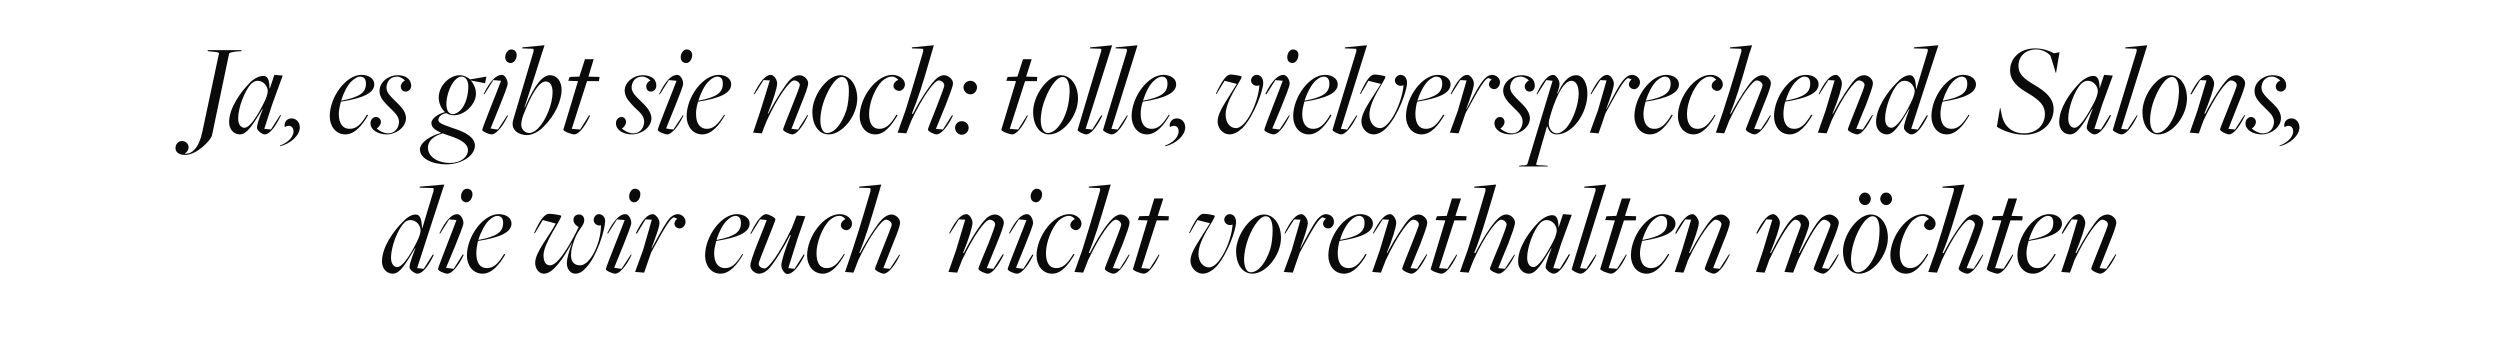 <?xml version="1.0" standalone="no"?><!DOCTYPE svg PUBLIC "-//W3C//DTD SVG 1.1//EN" "http://www.w3.org/Graphics/SVG/1.1/DTD/svg11.dtd"><svg xmlns="http://www.w3.org/2000/svg" version="1.1" width="718px" height="99.6px" viewBox="0 -13 718 99.6" style="top:-13px">  <desc>Ja, es gibt sie noch: tolle, vielversprechende Salons, die wir euch nicht vorenthalten m chten</desc>  <defs/>  <g id="Polygon171393">    <path d="M 117.6 63.7 C 117.6 63 118.1 61.4 119.3 58.3 C 119.3 58.3 119.2 58.3 119.2 58.3 C 116.4 63 114.8 65.6 112.8 65.6 C 111.1 65.6 109.7 64.2 109.7 62.1 C 109.7 57.9 113.1 53.3 115.6 50.8 C 116.8 49.5 118.1 48.6 119.4 48.6 C 120.7 48.6 121.1 50.1 121.2 52.5 C 121.18 52.5 121.3 52.5 121.3 52.5 C 121.3 52.5 124.49 41.86 124.5 41.9 C 124.6 41.4 124.6 41 124.3 41 C 124.3 40.99 120.5 40.9 120.5 40.9 L 120.6 40.6 L 127.6 40 L 123.1 53.8 L 119.8 64 L 121.7 64.2 L 124.3 60.1 C 124.3 60.1 124.57 60.18 124.6 60.2 C 122.7 64.1 121.1 65.6 119.9 65.6 C 119.1 65.6 117.6 64.5 117.6 63.7 Z M 119.6 56.7 C 120.3 55.4 120.8 53.9 120.8 53.2 C 120.8 51.8 119.6 50.2 117.9 50.2 C 117.1 50.2 116.5 50.5 116 51.1 C 114.2 52.9 112.3 57.9 112.3 61 C 112.3 62.9 113.2 63.7 114.1 63.7 C 115.5 63.7 117.6 60.7 119.6 56.7 Z M 132.4 43.4 C 132.4 42.2 133.2 41.2 134.1 41.2 C 135.1 41.2 135.7 41.9 135.7 42.8 C 135.7 44 134.8 45.1 134 45.1 C 133 45.1 132.4 44.4 132.4 43.4 Z M 125.8 64.3 C 125.8 63.7 130.6 51.7 131.1 50.2 C 131.14 50.22 129 50 129 50 L 126.4 54.1 C 126.4 54.1 126.16 54.02 126.2 54 C 128.1 50.1 129.8 48.5 131.3 48.5 C 132.2 48.5 133.1 49.8 133.1 51.1 C 133.1 52.2 128.7 62.5 128.1 63.9 C 128.14 63.94 130.3 64.2 130.3 64.2 L 132.9 60.1 C 132.9 60.1 133.15 60.18 133.2 60.2 C 131.3 64.1 129.5 65.6 128.5 65.6 C 127.7 65.6 125.8 64.8 125.8 64.3 Z M 134.1 60.4 C 134.1 54.8 138.8 48.5 143.2 48.5 C 145.4 48.5 146.9 49.6 146.9 51.2 C 146.9 53.7 143.7 55.2 137.3 56.2 C 137 57.4 136.8 58.6 136.8 59.7 C 136.8 62.4 137.8 64 139.8 64 C 141.7 64 143 62.9 144.8 59.9 C 144.8 59.9 145.1 60.1 145.1 60.1 C 143.5 62.9 141.3 65.6 138.6 65.6 C 135.8 65.6 134.1 63.2 134.1 60.4 Z M 144.5 51 C 144.5 49.8 144 49 142.8 49 C 142.1 49 141.3 49.5 140.4 50.3 C 139.3 51.4 138.1 53.6 137.4 55.8 C 137.4 55.8 137.5 55.9 137.5 55.9 C 142.8 54.9 144.5 53.6 144.5 51 Z M 153.7 62.5 C 153.7 59.4 157.7 54.9 159.6 51.2 C 159.6 51.17 155.9 50.2 155.9 50.2 L 153.6 54 C 153.6 54 153.37 53.87 153.4 53.9 C 155.2 49.9 156.5 48.4 157.7 48.4 C 158.7 48.4 161.2 48.8 161.2 49 C 161.2 50.1 156.1 56.8 156.1 60.3 C 156.1 62.3 156.8 63.2 158 63.2 C 160.4 63.2 164.1 56.6 166.2 52.2 C 166.2 52.2 164.7 51.5 164.7 50.2 C 164.7 49.2 165.3 48.6 166.4 48.6 C 167.2 48.6 167.8 49.3 167.8 50.2 C 167.8 51.9 166.1 52.7 165 55.8 C 164.3 57.7 164 58.9 164 60.3 C 164 62.3 165 63.2 166.6 63.2 C 169.5 63.2 172.6 56.9 172.6 51.7 C 171.3 52 170.5 51 170.5 50.2 C 170.5 49.3 171.2 48.5 172 48.5 C 173 48.5 173.8 49.4 173.8 50.4 C 173.8 53 171.4 60.7 168.3 63.9 C 167.3 65 166.4 65.6 165.2 65.6 C 163.8 65.6 162.8 64.2 162.8 62.7 C 162.8 60.9 163.6 58.7 164.4 56.5 C 161.7 61.3 158.9 65.6 156.2 65.6 C 154.8 65.6 153.7 64.2 153.7 62.5 Z M 180.7 43.4 C 180.7 42.2 181.5 41.2 182.3 41.2 C 183.3 41.2 184 41.9 183.9 42.8 C 183.9 44 183.1 45.1 182.2 45.1 C 181.2 45.1 180.7 44.4 180.7 43.4 Z M 174 64.3 C 174 63.7 178.9 51.7 179.4 50.2 C 179.4 50.22 177.2 50 177.2 50 L 174.6 54.1 C 174.6 54.1 174.42 54.02 174.4 54 C 176.3 50.1 178.1 48.5 179.6 48.5 C 180.5 48.5 181.3 49.8 181.3 51.1 C 181.3 52.2 176.9 62.5 176.4 63.9 C 176.4 63.94 178.5 64.2 178.5 64.2 L 181.2 60.1 C 181.2 60.1 181.41 60.18 181.4 60.2 C 179.5 64.1 177.7 65.6 176.7 65.6 C 176 65.6 174 64.8 174 64.3 Z M 182.4 65.1 L 184.7 58.8 L 187.2 50.1 L 185.4 50 L 182.9 54.1 C 182.9 54.1 182.63 54.02 182.6 54 C 184.5 50.1 186 48.5 187.5 48.5 C 188.2 48.5 189.4 49.8 189.4 51 C 189.4 52.1 188.5 54.6 187.1 58.3 C 187.1 58.3 187.2 58.3 187.2 58.3 C 189.9 53.3 191.4 50.6 192.5 49.5 C 193.2 48.9 193.8 48.5 194.7 48.5 C 196.1 48.6 196.9 49.7 196.9 50.8 C 196.8 51.9 195.9 52.7 195.1 52.6 C 193.8 52.5 193 51.1 194.5 49.8 C 194.5 49.8 193.5 49.4 193.5 49.4 C 192.6 49.9 191.8 50.6 187 59.5 C 187 59.49 185 65.3 185 65.3 L 182.4 65.1 Z M 202.5 60.4 C 202.5 54.8 207.2 48.5 211.6 48.5 C 213.7 48.5 215.3 49.6 215.3 51.2 C 215.3 53.7 212.1 55.2 205.7 56.2 C 205.4 57.4 205.1 58.6 205.1 59.7 C 205.1 62.4 206.2 64 208.2 64 C 210.1 64 211.4 62.9 213.2 59.9 C 213.2 59.9 213.4 60.1 213.4 60.1 C 211.8 62.9 209.6 65.6 206.9 65.6 C 204.2 65.6 202.5 63.2 202.5 60.4 Z M 212.8 51 C 212.8 49.8 212.3 49 211.2 49 C 210.5 49 209.6 49.5 208.8 50.3 C 207.6 51.4 206.5 53.6 205.8 55.8 C 205.8 55.8 205.9 55.9 205.9 55.9 C 211.1 54.9 212.8 53.6 212.8 51 Z M 224.4 63.2 C 224.4 62.1 225.5 58.4 227.1 54.6 C 227.1 54.6 226.9 54.5 226.9 54.5 C 224.8 58.7 222 63 220.7 64.3 C 219.8 65.2 218.8 65.6 218 65.6 C 216.8 65.6 215.5 64.5 215.5 63.3 C 215.5 62.3 216.4 59.9 217.4 57.3 C 218.35 55.05 220.2 50.2 220.2 50.2 L 218.3 50 L 215.7 54.2 C 215.7 54.2 215.46 54.06 215.5 54.1 C 217.4 50.1 219 48.5 220 48.5 C 220.8 48.5 222.7 49.5 222.7 50 C 222.7 50.4 221.1 54.2 219.9 57.3 C 219.1 59.4 217.9 62.2 217.9 62.8 C 217.9 63.5 218.7 64.1 219.6 64.1 C 220.7 64.1 224 59.7 227.4 52.5 C 227.43 52.54 228.8 48.9 228.8 48.9 L 231.3 49.1 L 229.1 55.4 L 226.4 64 L 228.2 64.2 L 230.8 60.1 C 230.8 60.1 231.08 60.18 231.1 60.2 C 229.2 64.1 227.5 65.7 226.1 65.7 C 225.4 65.7 224.4 64.4 224.4 63.2 Z M 231.8 60.4 C 231.8 54.9 236.6 48.5 241.2 48.5 C 243 48.5 244.7 49.7 244.7 51.2 C 244.7 52.3 243.9 53.1 243.1 53.1 C 242.3 53.1 241.5 52.5 241.5 51.7 C 241.5 50.9 242.1 50.3 242.8 49.9 C 242.4 49.5 242 49 241 49 C 239.9 49 239 49.6 238.1 50.4 C 236.2 52.4 234.5 56.5 234.5 59.7 C 234.5 62.4 235.4 64 237.4 64 C 239.3 64 240.5 62.9 242.4 59.9 C 242.4 59.9 242.6 60.1 242.6 60.1 C 241 62.9 238.9 65.6 236.3 65.6 C 233.5 65.6 231.8 63.2 231.8 60.4 Z M 251.3 64.2 C 251.3 63.8 252.9 60.1 254.1 56.9 C 254.9 54.8 256.1 52 256.1 51.5 C 256.1 50.8 255.3 50.1 254.4 50.1 C 253.3 50.1 249.9 54.5 246.5 61.7 C 246.54 61.7 245.1 65.3 245.1 65.3 L 242.7 65.1 C 242.7 65.1 244.83 58.89 244.8 58.9 C 247 52.3 250 41.9 250 41.9 C 250.1 41.4 250 41 249.8 41 C 249.77 40.99 246.7 40.9 246.7 40.9 L 246.8 40.6 L 253.1 40 C 253.1 40 252.36 42.43 252.4 42.4 C 249.8 51.2 248.4 55.8 246.8 59.6 C 246.8 59.6 247 59.7 247 59.7 C 249.2 55.5 252 51.3 253.3 50 C 254.2 49.1 255.2 48.6 256 48.6 C 257.2 48.6 258.5 49.7 258.5 50.9 C 258.5 51.9 257.6 54.2 256.5 56.9 C 255.62 59.15 253.7 64 253.7 64 L 255.6 64.2 L 258.3 60.1 C 258.3 60.1 258.51 60.18 258.5 60.2 C 256.6 64.1 254.8 65.6 253.8 65.6 C 253.1 65.6 251.3 64.7 251.3 64.2 Z M 281 64.2 C 281 63.8 282.6 60 283.9 56.9 C 284.7 54.8 285.8 52 285.8 51.4 C 285.8 50.7 285 50.1 284.2 50.1 C 283 50.1 279.7 54.5 276.3 61.7 C 276.29 61.7 274.9 65.3 274.9 65.3 L 272.4 65.1 L 274.6 58.8 L 277.2 50.1 L 275.4 50 L 272.8 54.1 C 272.8 54.1 272.61 54.02 272.6 54 C 274.5 50.1 276.1 48.5 277.6 48.5 C 278.3 48.5 279.3 49.8 279.3 51 C 279.3 52.1 278.2 55.8 276.6 59.6 C 276.6 59.6 276.8 59.7 276.8 59.7 C 278.9 55.5 281.7 51.2 283.1 49.9 C 283.9 49 284.9 48.6 285.8 48.6 C 286.9 48.6 288.3 49.7 288.3 50.9 C 288.3 51.9 287.4 54.2 286.3 56.9 C 285.38 59.11 283.4 64 283.4 64 L 285.3 64.2 L 288 60 C 288 60 288.26 60.14 288.3 60.1 C 286.3 64.1 284.7 65.6 283.7 65.6 C 282.9 65.6 281 64.7 281 64.2 Z M 296 43.4 C 296 42.2 296.9 41.2 297.7 41.2 C 298.7 41.2 299.3 41.9 299.3 42.8 C 299.3 44 298.4 45.1 297.6 45.1 C 296.6 45.1 296 44.4 296 43.4 Z M 289.4 64.3 C 289.4 63.7 294.3 51.7 294.8 50.2 C 294.76 50.22 292.6 50 292.6 50 L 290 54.1 C 290 54.1 289.78 54.02 289.8 54 C 291.7 50.1 293.4 48.5 295 48.5 C 295.9 48.5 296.7 49.8 296.7 51.1 C 296.7 52.2 292.3 62.5 291.8 63.9 C 291.76 63.94 293.9 64.2 293.9 64.2 L 296.5 60.1 C 296.5 60.1 296.78 60.18 296.8 60.2 C 294.9 64.1 293.1 65.6 292.1 65.6 C 291.3 65.6 289.4 64.8 289.4 64.3 Z M 297.7 60.4 C 297.7 54.9 302.5 48.5 307.1 48.5 C 308.9 48.5 310.6 49.7 310.6 51.2 C 310.6 52.3 309.8 53.1 309 53.1 C 308.3 53.1 307.4 52.5 307.4 51.7 C 307.4 50.9 308 50.3 308.7 49.9 C 308.3 49.5 307.9 49 307 49 C 305.9 49 304.9 49.6 304 50.4 C 302.1 52.4 300.4 56.5 300.4 59.7 C 300.4 62.4 301.4 64 303.3 64 C 305.2 64 306.5 62.9 308.3 59.9 C 308.3 59.9 308.6 60.1 308.6 60.1 C 306.9 62.9 304.9 65.6 302.2 65.6 C 299.4 65.6 297.7 63.2 297.7 60.4 Z M 317.3 64.2 C 317.3 63.8 318.9 60.1 320.1 56.9 C 320.9 54.8 322 52 322 51.5 C 322 50.8 321.2 50.1 320.4 50.1 C 319.2 50.1 315.9 54.5 312.5 61.7 C 312.47 61.7 311.1 65.3 311.1 65.3 L 308.6 65.1 C 308.6 65.1 310.76 58.89 310.8 58.9 C 312.9 52.3 315.9 41.9 315.9 41.9 C 316 41.4 316 41 315.7 41 C 315.7 40.99 312.7 40.9 312.7 40.9 L 312.7 40.6 L 319 40 C 319 40 318.28 42.43 318.3 42.4 C 315.7 51.2 314.3 55.8 312.7 59.6 C 312.7 59.6 313 59.7 313 59.7 C 315.1 55.5 317.9 51.3 319.3 50 C 320.1 49.1 321.1 48.6 321.9 48.6 C 323.1 48.6 324.4 49.7 324.4 50.9 C 324.4 51.9 323.5 54.2 322.5 56.9 C 321.55 59.15 319.6 64 319.6 64 L 321.6 64.2 L 324.2 60.1 C 324.2 60.1 324.44 60.18 324.4 60.2 C 322.5 64.1 320.8 65.6 319.8 65.6 C 319 65.6 317.3 64.7 317.3 64.2 Z M 325.4 64.2 C 325.39 64.24 329.6 50.3 329.6 50.3 L 326.8 50.2 L 327.2 49.1 L 330 49 L 331.5 44 L 334.1 44 L 332.5 49 L 335.7 49.1 L 335.6 50.3 L 332.2 50.3 L 327.8 64 L 330.2 64.2 L 332.8 60.1 C 332.8 60.1 333.03 60.18 333 60.2 C 331.2 64.1 329.5 65.6 328.5 65.6 C 327.7 65.6 325.2 64.7 325.4 64.2 Z M 341.9 61.9 C 341.9 59.2 344.5 56.1 347.5 51.1 C 347.5 51.1 343.9 50.2 343.9 50.2 L 341.7 54 C 341.7 54 341.5 53.87 341.5 53.9 C 343.4 49.9 344.5 48.4 345.7 48.4 C 346.6 48.4 348.9 48.8 348.9 49 C 348.9 50.1 344.2 55.7 344.2 59.9 C 344.2 62.3 345.6 63.8 347.3 63.8 C 350.1 63.8 353.7 56.5 354 51.5 C 352.7 52 351.6 51.1 351.6 50.1 C 351.6 49.3 352.3 48.5 353.2 48.5 C 354.3 48.5 355 49.5 355 50.8 C 355 53 352.5 60.1 349.3 63.6 C 348.1 64.8 346.7 65.6 345.4 65.6 C 343.6 65.6 341.9 63.9 341.9 61.9 Z M 355 59.2 C 355 54.4 359.3 48.6 363 48.6 C 365.8 48.6 367.9 51.4 367.9 55.3 C 367.9 60.3 363.6 65.6 359.7 65.6 C 356.6 65.6 355 62.5 355 59.2 Z M 364.8 58.6 C 365.3 57 365.5 54.6 365.5 53.2 C 365.5 50.5 364.8 49.1 363.5 49.1 C 361.6 49.1 359.2 53 358.1 56.7 C 357.6 58.2 357.3 60.3 357.3 61.4 C 357.3 63.7 358 65.2 359.2 65.2 C 361.5 65.2 363.6 62.3 364.8 58.6 Z M 368.7 65.1 L 371 58.8 L 373.5 50.1 L 371.7 50 L 369.1 54.1 C 369.1 54.1 368.9 54.02 368.9 54 C 370.8 50.1 372.3 48.5 373.8 48.5 C 374.5 48.5 375.6 49.8 375.6 51 C 375.6 52.1 374.8 54.6 373.4 58.3 C 373.4 58.3 373.5 58.3 373.5 58.3 C 376.2 53.3 377.6 50.6 378.8 49.5 C 379.5 48.9 380 48.5 380.9 48.5 C 382.4 48.6 383.2 49.7 383.1 50.8 C 383.1 51.9 382.2 52.7 381.3 52.6 C 380.1 52.5 379.3 51.1 380.8 49.8 C 380.8 49.8 379.8 49.4 379.8 49.4 C 378.9 49.9 378.1 50.6 373.3 59.5 C 373.27 59.49 371.3 65.3 371.3 65.3 L 368.7 65.1 Z M 381.5 60.4 C 381.5 54.8 386.2 48.5 390.6 48.5 C 392.8 48.5 394.3 49.6 394.3 51.2 C 394.3 53.7 391.1 55.2 384.7 56.2 C 384.4 57.4 384.2 58.6 384.2 59.7 C 384.2 62.4 385.2 64 387.3 64 C 389.1 64 390.4 62.9 392.2 59.9 C 392.2 59.9 392.5 60.1 392.5 60.1 C 390.9 62.9 388.7 65.6 386 65.6 C 383.2 65.6 381.5 63.2 381.5 60.4 Z M 391.9 51 C 391.9 49.8 391.4 49 390.3 49 C 389.5 49 388.7 49.5 387.9 50.3 C 386.7 51.4 385.5 53.6 384.9 55.8 C 384.9 55.8 384.9 55.9 384.9 55.9 C 390.2 54.9 391.9 53.6 391.9 51 Z M 402.7 64.2 C 402.7 63.8 404.3 60 405.5 56.9 C 406.3 54.8 407.5 52 407.5 51.4 C 407.5 50.7 406.7 50.1 405.8 50.1 C 404.7 50.1 401.4 54.5 398 61.7 C 397.97 61.7 396.6 65.3 396.6 65.3 L 394.1 65.1 L 396.3 58.8 L 398.9 50.1 L 397.1 50 L 394.5 54.1 C 394.5 54.1 394.28 54.02 394.3 54 C 396.2 50.1 397.8 48.5 399.3 48.5 C 400 48.5 401 49.8 401 51 C 401 52.1 399.9 55.8 398.3 59.6 C 398.3 59.6 398.4 59.7 398.4 59.7 C 400.6 55.5 403.4 51.2 404.7 49.9 C 405.6 49 406.6 48.6 407.4 48.6 C 408.6 48.6 409.9 49.7 409.9 50.9 C 409.9 51.9 409 54.2 408 56.9 C 407.05 59.11 405.1 64 405.1 64 L 407 64.2 L 409.7 60 C 409.7 60 409.94 60.14 409.9 60.1 C 408 64.1 406.4 65.6 405.4 65.6 C 404.6 65.6 402.7 64.7 402.7 64.2 Z M 410.9 64.2 C 410.89 64.24 415.1 50.3 415.1 50.3 L 412.3 50.2 L 412.7 49.1 L 415.5 49 L 417 44 L 419.6 44 L 418 49 L 421.2 49.1 L 421.1 50.3 L 417.7 50.3 L 413.3 64 L 415.7 64.2 L 418.3 60.1 C 418.3 60.1 418.53 60.18 418.5 60.2 C 416.7 64.1 415 65.6 414 65.6 C 413.2 65.6 410.7 64.7 410.9 64.2 Z M 427.9 64.2 C 427.9 63.8 429.5 60.1 430.8 56.9 C 431.6 54.8 432.7 52 432.7 51.5 C 432.7 50.8 431.9 50.1 431.1 50.1 C 429.9 50.1 426.5 54.5 423.2 61.7 C 423.16 61.7 421.8 65.3 421.8 65.3 L 419.3 65.1 C 419.3 65.1 421.45 58.89 421.5 58.9 C 423.6 52.3 426.6 41.9 426.6 41.9 C 426.7 41.4 426.7 41 426.4 41 C 426.39 40.99 423.4 40.9 423.4 40.9 L 423.4 40.6 L 429.7 40 C 429.7 40 428.98 42.43 429 42.4 C 426.4 51.2 425 55.8 423.4 59.6 C 423.4 59.6 423.7 59.7 423.7 59.7 C 425.8 55.5 428.6 51.3 430 50 C 430.8 49.1 431.8 48.6 432.6 48.6 C 433.8 48.6 435.1 49.7 435.1 50.9 C 435.1 51.9 434.2 54.2 433.2 56.9 C 432.24 59.15 430.3 64 430.3 64 L 432.2 64.2 L 434.9 60.1 C 434.9 60.1 435.13 60.18 435.1 60.2 C 433.2 64.1 431.4 65.6 430.5 65.6 C 429.7 65.6 427.9 64.7 427.9 64.2 Z M 443.9 63.7 C 443.9 63 444.4 61.4 445.6 58.3 C 445.6 58.3 445.5 58.3 445.5 58.3 C 442.7 63 441.1 65.6 439.1 65.6 C 437.4 65.6 436 64.2 436 62.1 C 436 57.9 439.3 53.4 441.9 50.8 C 443.1 49.6 444.6 48.8 445.8 48.8 C 446.9 48.8 447.6 49.6 447.6 52.4 C 447.56 52.39 447.6 52.4 447.6 52.4 L 448.9 48.5 L 451.4 48.7 L 448.4 56.9 L 446.1 64 L 448 64.2 L 450.6 60 C 450.6 60 450.86 60.14 450.9 60.1 C 449 64.1 447.4 65.6 446.2 65.6 C 445.4 65.6 443.9 64.5 443.9 63.7 Z M 446.1 56.3 C 446.6 55.4 447.1 53.9 447.1 53.2 C 447.1 51.8 445.9 50.2 444.2 50.2 C 443.4 50.2 442.8 50.6 442.3 51.1 C 440.5 53 438.6 57.9 438.6 61 C 438.6 62.9 439.5 63.7 440.4 63.7 C 441.8 63.7 443.9 60.6 446.1 56.3 Z M 451.4 64.3 C 451.4 64.1 458.2 41.9 458.2 41.9 C 458.3 41.4 458.3 41 458 41 C 458.01 40.99 455 40.9 455 40.9 L 455 40.6 L 461.3 40 L 453.8 64 L 455.6 64.2 L 458.3 60.1 C 458.3 60.1 458.5 60.18 458.5 60.2 C 456.6 64.1 455 65.6 453.9 65.6 C 453.2 65.6 451.4 64.7 451.4 64.3 Z M 459.6 64.2 C 459.6 64.24 463.8 50.3 463.8 50.3 L 461 50.2 L 461.4 49.1 L 464.2 49 L 465.8 44 L 468.3 44 L 466.7 49 L 469.9 49.1 L 469.8 50.3 L 466.4 50.3 L 462 64 L 464.4 64.2 L 467 60.1 C 467 60.1 467.24 60.18 467.2 60.2 C 465.4 64.1 463.7 65.6 462.7 65.6 C 462 65.6 459.5 64.7 459.6 64.2 Z M 468.4 60.4 C 468.4 54.8 473.1 48.5 477.5 48.5 C 479.6 48.5 481.2 49.6 481.2 51.2 C 481.2 53.7 478 55.2 471.6 56.2 C 471.3 57.4 471 58.6 471 59.7 C 471 62.4 472.1 64 474.1 64 C 476 64 477.3 62.9 479.1 59.9 C 479.1 59.9 479.4 60.1 479.4 60.1 C 477.8 62.9 475.6 65.6 472.9 65.6 C 470.1 65.6 468.4 63.2 468.4 60.4 Z M 478.8 51 C 478.8 49.8 478.3 49 477.1 49 C 476.4 49 475.6 49.5 474.7 50.3 C 473.5 51.4 472.4 53.6 471.7 55.8 C 471.7 55.8 471.8 55.9 471.8 55.9 C 477 54.9 478.8 53.6 478.8 51 Z M 489.6 64.2 C 489.6 63.8 491.2 60 492.4 56.9 C 493.2 54.8 494.4 52 494.4 51.4 C 494.4 50.7 493.5 50.1 492.7 50.1 C 491.6 50.1 488.2 54.5 484.8 61.7 C 484.83 61.7 483.5 65.3 483.5 65.3 L 481 65.1 L 483.1 58.8 L 485.7 50.1 L 484 50 L 481.4 54.1 C 481.4 54.1 481.15 54.02 481.1 54 C 483 50.1 484.7 48.5 486.1 48.5 C 486.8 48.5 487.9 49.8 487.9 51 C 487.9 52.1 486.7 55.8 485.1 59.6 C 485.1 59.6 485.3 59.7 485.3 59.7 C 487.5 55.5 490.3 51.2 491.6 49.9 C 492.4 49 493.5 48.6 494.3 48.6 C 495.4 48.6 496.8 49.7 496.8 50.9 C 496.8 51.9 495.9 54.2 494.8 56.9 C 493.92 59.11 492 64 492 64 L 493.9 64.2 L 496.6 60 C 496.6 60 496.8 60.14 496.8 60.1 C 494.9 64.1 493.2 65.6 492.2 65.6 C 491.5 65.6 489.6 64.7 489.6 64.2 Z M 520.9 64.2 C 520.9 63.8 522.5 60 523.7 56.9 C 524.5 54.8 525.7 52.1 525.7 51.5 C 525.7 50.8 524.6 50.1 523.8 50.1 C 522.6 50.1 519.8 54.5 516.4 61.7 C 516.37 61.7 515 65.3 515 65.3 L 512.5 65.1 C 512.5 65.1 514.28 59.91 514.3 59.9 C 515.4 56.5 517.2 52.2 517.2 51.6 C 517.2 50.8 516.4 50.1 515.6 50.1 C 514.5 50.1 511.5 54.5 508.1 61.7 C 508.13 61.7 506.8 65.3 506.8 65.3 L 504.3 65.1 L 506.4 58.8 L 509 50.1 L 507.3 50 L 504.7 54.1 C 504.7 54.1 504.44 54.02 504.4 54 C 506.3 50.1 507.9 48.5 509.3 48.5 C 510 48.5 511.2 49.8 511.2 51 C 511.2 52.1 510 55.8 508.4 59.6 C 508.4 59.6 508.6 59.7 508.6 59.7 C 510.7 55.5 513.1 51.3 514.5 50 C 515.3 49.1 516.4 48.6 517.2 48.6 C 518.3 48.6 519.6 49.9 519.6 51.2 C 519.6 52.4 518.2 55.8 516.6 59.6 C 516.6 59.6 516.8 59.7 516.8 59.7 C 519 55.5 521.4 51.3 522.7 50 C 523.5 49.1 524.7 48.6 525.4 48.6 C 526.6 48.6 528.1 49.8 528.1 50.9 C 528.1 51.9 527.2 54.2 526.1 56.9 C 525.23 59.11 523.3 64 523.3 64 L 525.2 64.2 L 527.9 60 C 527.9 60 528.12 60.14 528.1 60.1 C 526.2 64.1 524.5 65.6 523.6 65.6 C 522.8 65.6 520.9 64.7 520.9 64.2 Z M 529.3 59.2 C 529.3 54.4 533.6 48.6 537.3 48.6 C 540.1 48.6 542.2 51.4 542.2 55.3 C 542.2 60.3 537.9 65.6 534 65.6 C 530.9 65.6 529.3 62.5 529.3 59.2 Z M 539.1 58.6 C 539.6 57 539.8 54.6 539.8 53.2 C 539.8 50.5 539.1 49.1 537.8 49.1 C 535.9 49.1 533.5 53 532.4 56.7 C 531.9 58.2 531.6 60.3 531.6 61.4 C 531.6 63.7 532.3 65.2 533.5 65.2 C 535.8 65.2 537.9 62.3 539.1 58.6 Z M 540 44.1 C 540 43.5 540.5 42.3 541.7 42.3 C 542.9 42.3 543.4 43.5 543.4 44.1 C 543.4 44.8 542.9 45.9 541.7 45.9 C 540.6 45.9 540 44.8 540 44.1 Z M 533.9 44.1 C 533.9 43.5 534.5 42.3 535.6 42.3 C 536.8 42.3 537.3 43.5 537.3 44.1 C 537.3 44.8 536.8 45.9 535.6 45.9 C 534.5 45.9 533.9 44.8 533.9 44.1 Z M 542.9 60.4 C 542.9 54.9 547.7 48.5 552.3 48.5 C 554.1 48.5 555.9 49.7 555.9 51.2 C 555.9 52.3 555.1 53.1 554.2 53.1 C 553.5 53.1 552.6 52.5 552.6 51.7 C 552.6 50.9 553.2 50.3 554 49.9 C 553.5 49.5 553.1 49 552.2 49 C 551.1 49 550.1 49.6 549.2 50.4 C 547.3 52.4 545.6 56.5 545.6 59.7 C 545.6 62.4 546.6 64 548.5 64 C 550.4 64 551.7 62.9 553.5 59.9 C 553.5 59.9 553.8 60.1 553.8 60.1 C 552.1 62.9 550.1 65.6 547.4 65.6 C 544.6 65.6 542.9 63.2 542.9 60.4 Z M 562.5 64.2 C 562.5 63.8 564.1 60.1 565.3 56.9 C 566.1 54.8 567.2 52 567.2 51.5 C 567.2 50.8 566.4 50.1 565.6 50.1 C 564.4 50.1 561.1 54.5 557.7 61.7 C 557.68 61.7 556.3 65.3 556.3 65.3 L 553.8 65.1 C 553.8 65.1 555.97 58.89 556 58.9 C 558.1 52.3 561.1 41.9 561.1 41.9 C 561.2 41.4 561.2 41 560.9 41 C 560.91 40.99 557.9 40.9 557.9 40.9 L 557.9 40.6 L 564.2 40 C 564.2 40 563.49 42.43 563.5 42.4 C 560.9 51.2 559.5 55.8 557.9 59.6 C 557.9 59.6 558.2 59.7 558.2 59.7 C 560.3 55.5 563.2 51.3 564.5 50 C 565.3 49.1 566.3 48.6 567.1 48.6 C 568.3 48.6 569.6 49.7 569.6 50.9 C 569.6 51.9 568.7 54.2 567.7 56.9 C 566.76 59.15 564.8 64 564.8 64 L 566.8 64.2 L 569.4 60.1 C 569.4 60.1 569.65 60.18 569.6 60.2 C 567.7 64.1 566 65.6 565 65.6 C 564.2 65.6 562.5 64.7 562.5 64.2 Z M 570.6 64.2 C 570.6 64.24 574.8 50.3 574.8 50.3 L 572 50.2 L 572.4 49.1 L 575.2 49 L 576.8 44 L 579.3 44 L 577.7 49 L 580.9 49.1 L 580.8 50.3 L 577.4 50.3 L 573 64 L 575.4 64.2 L 578 60.1 C 578 60.1 578.24 60.18 578.2 60.2 C 576.4 64.1 574.7 65.6 573.7 65.6 C 573 65.6 570.4 64.7 570.6 64.2 Z M 579.4 60.4 C 579.4 54.8 584.1 48.5 588.5 48.5 C 590.6 48.5 592.2 49.6 592.2 51.2 C 592.2 53.7 589 55.2 582.6 56.2 C 582.3 57.4 582 58.6 582 59.7 C 582 62.4 583.1 64 585.1 64 C 587 64 588.3 62.9 590.1 59.9 C 590.1 59.9 590.4 60.1 590.4 60.1 C 588.8 62.9 586.6 65.6 583.9 65.6 C 581.1 65.6 579.4 63.2 579.4 60.4 Z M 589.7 51 C 589.7 49.8 589.3 49 588.1 49 C 587.4 49 586.6 49.5 585.7 50.3 C 584.5 51.4 583.4 53.6 582.7 55.8 C 582.7 55.8 582.8 55.9 582.8 55.9 C 588 54.9 589.7 53.6 589.7 51 Z M 600.6 64.2 C 600.6 63.8 602.2 60 603.4 56.9 C 604.2 54.8 605.4 52 605.4 51.4 C 605.4 50.7 604.5 50.1 603.7 50.1 C 602.6 50.1 599.2 54.5 595.8 61.7 C 595.83 61.7 594.5 65.3 594.5 65.3 L 592 65.1 L 594.1 58.8 L 596.7 50.1 L 595 50 L 592.4 54.1 C 592.4 54.1 592.14 54.02 592.1 54 C 594 50.1 595.7 48.5 597.1 48.5 C 597.8 48.5 598.9 49.8 598.9 51 C 598.9 52.1 597.7 55.8 596.1 59.6 C 596.1 59.6 596.3 59.7 596.3 59.7 C 598.5 55.5 601.3 51.2 602.6 49.9 C 603.4 49 604.5 48.6 605.3 48.6 C 606.4 48.6 607.8 49.7 607.8 50.9 C 607.8 51.9 606.9 54.2 605.8 56.9 C 604.91 59.11 603 64 603 64 L 604.9 64.2 L 607.6 60 C 607.6 60 607.8 60.14 607.8 60.1 C 605.9 64.1 604.2 65.6 603.2 65.6 C 602.5 65.6 600.6 64.7 600.6 64.2 Z " stroke="none" fill="#0a0a0a"/>  </g>  <g id="Polygon171392">    <path d="M 50.4 29.5 C 50.4 28.4 51.2 27.5 52.3 27.5 C 54.2 27.5 55 30 53 31.1 C 55 31.5 57.2 29.4 58.1 24.9 C 58.1 24.9 62.9 2.3 62.9 2.3 C 62.9 2.1 62.7 2 60.7 1.8 C 60.75 1.79 59.7 1.7 59.7 1.7 L 59.6 1.4 L 69.4 1.4 L 69.3 1.7 C 69.3 1.7 67.78 1.82 67.8 1.8 C 66.4 2 65.8 2.2 65.8 2.4 C 65.8 2.4 60.9 25.8 60.9 25.8 C 60.6 27.3 56.5 31.5 53.2 31.5 C 51.4 31.5 50.4 30.7 50.4 29.5 Z M 73.8 23.7 C 73.8 23 74.2 21.4 75.5 18.3 C 75.5 18.3 75.4 18.3 75.4 18.3 C 72.5 23 70.9 25.6 68.9 25.6 C 67.2 25.6 65.8 24.2 65.8 22.1 C 65.8 17.9 69.2 13.4 71.7 10.8 C 72.9 9.6 74.4 8.8 75.6 8.8 C 76.7 8.8 77.4 9.6 77.4 12.4 C 77.39 12.39 77.5 12.4 77.5 12.4 L 78.8 8.5 L 81.2 8.7 L 78.2 16.9 L 75.9 24 L 77.8 24.2 L 80.5 20 C 80.5 20 80.7 20.14 80.7 20.1 C 78.8 24.1 77.2 25.6 76 25.6 C 75.3 25.6 73.8 24.5 73.8 23.7 Z M 75.9 16.3 C 76.4 15.4 76.9 13.9 76.9 13.2 C 76.9 11.8 75.7 10.2 74 10.2 C 73.2 10.2 72.7 10.6 72.1 11.1 C 70.3 13 68.4 17.9 68.4 21 C 68.4 22.9 69.3 23.7 70.2 23.7 C 71.7 23.7 73.8 20.6 75.9 16.3 Z M 80.4 28.8 C 82.1 28.2 84.3 26.7 84.3 24.7 C 84.3 23.3 83.1 22.7 81.8 23.5 C 81.5 22.4 82.2 21 83.7 21 C 85.1 21 86.1 22.1 86.1 23.6 C 86.1 25.9 83.4 28.3 80.4 29 C 80.4 29 80.4 28.8 80.4 28.8 Z M 94.7 20.4 C 94.7 14.8 99.4 8.5 103.8 8.5 C 105.9 8.5 107.5 9.6 107.5 11.2 C 107.5 13.7 104.3 15.2 97.9 16.2 C 97.6 17.4 97.3 18.6 97.3 19.7 C 97.3 22.4 98.4 24 100.4 24 C 102.3 24 103.6 22.9 105.4 19.9 C 105.4 19.9 105.7 20.1 105.7 20.1 C 104.1 22.9 101.9 25.6 99.2 25.6 C 96.4 25.6 94.7 23.2 94.7 20.4 Z M 105.1 11 C 105.1 9.8 104.6 9 103.4 9 C 102.7 9 101.9 9.5 101 10.3 C 99.8 11.4 98.7 13.6 98 15.8 C 98 15.8 98.1 15.9 98.1 15.9 C 103.3 14.9 105.1 13.6 105.1 11 Z M 106.4 22.4 C 106.4 21.4 107.1 20.6 108 20.6 C 108.8 20.6 109.4 21.3 109.4 22 C 109.4 22.8 108.7 23.6 108.2 23.9 C 108.8 24.5 110.2 25.3 111.4 25.3 C 113.8 25.3 114.6 23.3 114.6 21.9 C 114.5 20.2 113.1 19.1 111.9 17.9 C 110.2 16.2 109 15 109 13.1 C 109 10.5 111.7 8.6 114.1 8.6 C 116.3 8.6 118 9.5 118.1 11.6 C 118.1 12.7 117.3 13.3 116.5 13.3 C 115.7 13.3 115.1 12.7 115.1 11.8 C 115.1 11.1 115.7 10.4 116.3 10.1 C 115.8 9.6 114.9 9 114 9 C 111.9 9 111 10.7 111 12.2 C 111 13.6 112.2 14.7 113.4 15.9 C 114.7 17.2 116.6 18.8 116.6 20.9 C 116.6 23.6 113.7 25.6 111.1 25.6 C 108.7 25.6 106.4 24.4 106.4 22.4 Z M 120.6 29.9 C 120.6 28 123.5 26 126.6 25.2 C 126.6 25.2 126.6 25.1 126.6 25.1 C 124.9 24.3 123.9 23.6 123.9 22.3 C 123.9 21 126 19.6 127.8 19.2 C 127.8 19.2 127.8 19.2 127.8 19.2 C 126.8 18.2 126 16.8 126 15 C 126 11.7 129 8.6 132.1 8.6 C 133.1 8.6 134.2 9.1 135 9.8 C 134.96 9.84 139.7 9 139.7 9 L 139.3 10.9 L 135.2 10.1 C 135.2 10.1 135.22 10.15 135.2 10.1 C 136.1 11.1 136.7 12.5 136.7 13.9 C 136.7 16.9 133.5 20.1 130.4 20.1 C 129.6 20.1 128.8 19.9 128.2 19.5 C 126.9 19.6 125.9 20.6 125.9 21.4 C 125.9 22.2 126.6 22.6 129.8 23.7 C 129.8 23.7 130.4 23.9 130.4 23.9 C 133.8 25 136.4 26.5 136.4 28.8 C 136.4 31.7 132.6 34.2 128.2 34.2 C 123.9 34.2 120.6 32.4 120.6 29.9 Z M 132.2 18.7 C 133.8 17.1 134.5 14.2 134.5 11.8 C 134.5 10.1 133.7 9 132.6 9 C 131.9 9 131.4 9.3 130.7 10 C 129.2 11.5 128.2 14.7 128.2 16.9 C 128.2 17.8 128.4 18.8 128.9 19.3 C 129.1 19.5 129.5 19.8 130 19.8 C 130.7 19.8 131.6 19.3 132.2 18.7 Z M 134.4 30.1 C 134.4 28.2 132.1 27 129.4 26.1 C 128.6 25.8 127.8 25.6 127.2 25.3 C 124.5 26 122.9 27.5 122.9 29.4 C 122.9 31.9 125.5 33.8 129.3 33.8 C 132.3 33.8 134.4 32.1 134.4 30.1 Z M 145.1 3.4 C 145.1 2.2 146 1.2 146.8 1.2 C 147.8 1.2 148.4 1.9 148.4 2.8 C 148.4 4 147.6 5.1 146.7 5.1 C 145.7 5.1 145.1 4.4 145.1 3.4 Z M 138.5 24.3 C 138.5 23.7 143.4 11.7 143.9 10.2 C 143.89 10.22 141.7 10 141.7 10 L 139.1 14.1 C 139.1 14.1 138.91 14.02 138.9 14 C 140.8 10.1 142.6 8.5 144.1 8.5 C 145 8.5 145.8 9.8 145.8 11.1 C 145.8 12.2 141.4 22.5 140.9 23.9 C 140.88 23.94 143 24.2 143 24.2 L 145.7 20.1 C 145.7 20.1 145.9 20.18 145.9 20.2 C 144 24.1 142.2 25.6 141.2 25.6 C 140.5 25.6 138.5 24.8 138.5 24.3 Z M 147.4 21.4 C 147.4 21.4 153.2 1.9 153.2 1.9 C 153.3 1.4 153.3 1 153 1 C 153.01 0.99 150 0.9 150 0.9 L 150 0.6 L 156.4 0 C 156.4 0 155.59 2.43 155.6 2.4 C 152.9 11.1 151.5 15.1 150.7 17.6 C 150.5 18 150.6 18 150.8 17.7 C 153.8 10.8 156 8.6 158 8.6 C 159.9 8.6 161.3 10.3 161.3 12.8 C 161.3 15.8 159.4 20.2 156.2 23.3 C 154.7 24.9 152.8 25.8 151.3 25.8 C 149.1 25.8 146.5 24.4 147.4 21.4 Z M 154.5 23.9 C 156.8 21.6 158.7 16.9 158.7 13.5 C 158.7 11.4 157.9 10.4 156.7 10.4 C 154.8 10.4 152.6 14.2 150.8 18.8 C 150 20.5 149.7 22 149.7 22.8 C 149.7 24.3 150.9 25.2 152 25.2 C 152.8 25.2 153.7 24.7 154.5 23.9 Z M 161.8 24.2 C 161.82 24.24 166 10.3 166 10.3 L 163.2 10.2 L 163.6 9.1 L 166.4 9 L 168 4 L 170.5 4 L 169 9 L 172.2 9.1 L 172 10.3 L 168.6 10.3 L 164.2 24 L 166.6 24.2 L 169.2 20.1 C 169.2 20.1 169.46 20.18 169.5 20.2 C 167.6 24.1 166 25.6 164.9 25.6 C 164.2 25.6 161.7 24.7 161.8 24.2 Z M 176.9 22.4 C 176.9 21.4 177.6 20.6 178.5 20.6 C 179.3 20.6 179.8 21.3 179.8 22 C 179.8 22.8 179.2 23.6 178.6 23.9 C 179.2 24.5 180.6 25.3 181.8 25.3 C 184.2 25.3 185 23.3 185 21.9 C 185 20.2 183.6 19.1 182.3 17.9 C 180.7 16.2 179.5 15 179.4 13.1 C 179.4 10.5 182.1 8.6 184.5 8.6 C 186.8 8.6 188.5 9.5 188.5 11.6 C 188.5 12.7 187.7 13.3 186.9 13.3 C 186.1 13.3 185.6 12.7 185.6 11.8 C 185.6 11.1 186.1 10.4 186.8 10.1 C 186.3 9.6 185.4 9 184.4 9 C 182.3 9 181.4 10.7 181.4 12.2 C 181.5 13.6 182.6 14.7 183.9 15.9 C 185.2 17.2 187 18.8 187.1 20.9 C 187.1 23.6 184.2 25.6 181.5 25.6 C 179.1 25.6 176.9 24.4 176.9 22.4 Z M 195.5 3.4 C 195.5 2.2 196.4 1.2 197.2 1.2 C 198.2 1.2 198.8 1.9 198.8 2.8 C 198.8 4 198 5.1 197.1 5.1 C 196.1 5.1 195.5 4.4 195.5 3.4 Z M 188.9 24.3 C 188.9 23.7 193.8 11.7 194.3 10.2 C 194.27 10.22 192.1 10 192.1 10 L 189.5 14.1 C 189.5 14.1 189.3 14.02 189.3 14 C 191.2 10.1 192.9 8.5 194.5 8.5 C 195.4 8.5 196.2 9.8 196.2 11.1 C 196.2 12.2 191.8 22.5 191.3 23.9 C 191.27 23.94 193.4 24.2 193.4 24.2 L 196.1 20.1 C 196.1 20.1 196.29 20.18 196.3 20.2 C 194.4 24.1 192.6 25.6 191.6 25.6 C 190.9 25.6 188.9 24.8 188.9 24.3 Z M 197.2 20.4 C 197.2 14.8 201.9 8.5 206.4 8.5 C 208.5 8.5 210 9.6 210 11.2 C 210 13.7 206.9 15.2 200.5 16.2 C 200.1 17.4 199.9 18.6 199.9 19.7 C 199.9 22.4 201 24 203 24 C 204.8 24 206.1 22.9 208 19.9 C 208 19.9 208.2 20.1 208.2 20.1 C 206.6 22.9 204.4 25.6 201.7 25.6 C 198.9 25.6 197.2 23.2 197.2 20.4 Z M 207.6 11 C 207.6 9.8 207.1 9 206 9 C 205.3 9 204.4 9.5 203.6 10.3 C 202.4 11.4 201.3 13.6 200.6 15.8 C 200.6 15.8 200.7 15.9 200.7 15.9 C 205.9 14.9 207.6 13.6 207.6 11 Z M 224.9 24.2 C 224.9 23.8 226.5 20 227.7 16.9 C 228.5 14.8 229.7 12 229.7 11.4 C 229.7 10.7 228.9 10.1 228 10.1 C 226.9 10.1 223.5 14.5 220.2 21.7 C 220.15 21.7 218.8 25.3 218.8 25.3 L 216.3 25.1 L 218.4 18.8 L 221.1 10.1 L 219.3 10 L 216.7 14.1 C 216.7 14.1 216.46 14.02 216.5 14 C 218.4 10.1 220 8.5 221.4 8.5 C 222.2 8.5 223.2 9.8 223.2 11 C 223.2 12.1 222.1 15.8 220.5 19.6 C 220.5 19.6 220.6 19.7 220.6 19.7 C 222.8 15.5 225.6 11.2 226.9 9.9 C 227.8 9 228.8 8.6 229.6 8.6 C 230.8 8.6 232.1 9.7 232.1 10.9 C 232.1 11.9 231.2 14.2 230.1 16.9 C 229.23 19.11 227.3 24 227.3 24 L 229.2 24.2 L 231.9 20 C 231.9 20 232.12 20.14 232.1 20.1 C 230.2 24.1 228.5 25.6 227.6 25.6 C 226.8 25.6 224.9 24.7 224.9 24.2 Z M 233.3 19.2 C 233.3 14.4 237.6 8.6 241.3 8.6 C 244.1 8.6 246.2 11.4 246.2 15.3 C 246.2 20.3 241.9 25.6 238 25.6 C 234.9 25.6 233.3 22.5 233.3 19.2 Z M 243.1 18.6 C 243.6 17 243.8 14.6 243.8 13.2 C 243.8 10.5 243.1 9.1 241.8 9.1 C 239.9 9.1 237.6 13 236.4 16.7 C 235.9 18.2 235.6 20.3 235.6 21.4 C 235.6 23.7 236.3 25.2 237.5 25.2 C 239.8 25.2 241.9 22.3 243.1 18.6 Z M 246.9 20.4 C 246.9 14.9 251.7 8.5 256.3 8.5 C 258.1 8.5 259.9 9.7 259.9 11.2 C 259.9 12.3 259.1 13.1 258.2 13.1 C 257.5 13.1 256.6 12.5 256.6 11.7 C 256.6 10.9 257.2 10.3 258 9.9 C 257.5 9.5 257.1 9 256.2 9 C 255.1 9 254.1 9.6 253.2 10.4 C 251.3 12.4 249.6 16.5 249.6 19.7 C 249.6 22.4 250.6 24 252.5 24 C 254.4 24 255.7 22.9 257.5 19.9 C 257.5 19.9 257.8 20.1 257.8 20.1 C 256.1 22.9 254.1 25.6 251.4 25.6 C 248.6 25.6 246.9 23.2 246.9 20.4 Z M 266.5 24.2 C 266.5 23.8 268.1 20.1 269.3 16.9 C 270.1 14.8 271.2 12 271.2 11.5 C 271.2 10.8 270.4 10.1 269.6 10.1 C 268.4 10.1 265.1 14.5 261.7 21.7 C 261.68 21.7 260.3 25.3 260.3 25.3 L 257.8 25.1 C 257.8 25.1 259.97 18.89 260 18.9 C 262.1 12.3 265.1 1.9 265.1 1.9 C 265.2 1.4 265.2 1 264.9 1 C 264.91 0.99 261.9 0.9 261.9 0.9 L 261.9 0.6 L 268.2 0 C 268.2 0 267.5 2.43 267.5 2.4 C 265 11.2 263.5 15.8 261.9 19.6 C 261.9 19.6 262.2 19.7 262.2 19.7 C 264.3 15.5 267.2 11.3 268.5 10 C 269.3 9.1 270.3 8.6 271.1 8.6 C 272.3 8.6 273.7 9.7 273.7 10.9 C 273.7 11.9 272.7 14.2 271.7 16.9 C 270.77 19.15 268.8 24 268.8 24 L 270.8 24.2 L 273.4 20.1 C 273.4 20.1 273.65 20.18 273.7 20.2 C 271.8 24.1 270 25.6 269 25.6 C 268.2 25.6 266.5 24.7 266.5 24.2 Z M 276.7 12.1 C 276.7 11.1 277.6 10.2 278.7 10.2 C 279.8 10.2 280.6 11.1 280.6 12.1 C 280.6 13.1 279.8 14.1 278.7 14.1 C 277.6 14.1 276.7 13.1 276.7 12.1 Z M 274.3 23.7 C 274.3 22.7 275.1 21.8 276.2 21.8 C 277.4 21.8 278.2 22.7 278.2 23.7 C 278.2 24.7 277.4 25.7 276.2 25.7 C 275.1 25.7 274.3 24.7 274.3 23.7 Z M 287.6 24.2 C 287.6 24.24 291.8 10.3 291.8 10.3 L 289 10.2 L 289.4 9.1 L 292.2 9 L 293.8 4 L 296.3 4 L 294.7 9 L 297.9 9.1 L 297.8 10.3 L 294.4 10.3 L 290 24 L 292.4 24.2 L 295 20.1 C 295 20.1 295.24 20.18 295.2 20.2 C 293.4 24.1 291.7 25.6 290.7 25.6 C 290 25.6 287.4 24.7 287.6 24.2 Z M 296.7 19.2 C 296.7 14.4 300.9 8.6 304.6 8.6 C 307.5 8.6 309.6 11.4 309.6 15.3 C 309.6 20.3 305.3 25.6 301.3 25.6 C 298.3 25.6 296.7 22.5 296.7 19.2 Z M 306.4 18.6 C 306.9 17 307.2 14.6 307.2 13.2 C 307.2 10.5 306.4 9.1 305.2 9.1 C 303.2 9.1 300.9 13 299.7 16.7 C 299.2 18.2 298.9 20.3 298.9 21.4 C 298.9 23.7 299.7 25.2 300.9 25.2 C 303.1 25.2 305.3 22.3 306.4 18.6 Z M 309.5 24.3 C 309.5 24.1 316.2 1.9 316.2 1.9 C 316.4 1.4 316.3 1 316.1 1 C 316.06 0.99 313 0.9 313 0.9 L 313.1 0.6 L 319.4 0 L 311.8 24 L 313.7 24.2 L 316.3 20.1 C 316.3 20.1 316.55 20.18 316.6 20.2 C 314.7 24.1 313 25.6 312 25.6 C 311.2 25.6 309.4 24.7 309.5 24.3 Z M 316.8 24.3 C 316.8 24.1 323.6 1.9 323.6 1.9 C 323.7 1.4 323.7 1 323.4 1 C 323.39 0.99 320.4 0.9 320.4 0.9 L 320.4 0.6 L 326.7 0 L 319.2 24 L 321 24.2 L 323.7 20.1 C 323.7 20.1 323.89 20.18 323.9 20.2 C 322 24.1 320.4 25.6 319.3 25.6 C 318.6 25.6 316.7 24.7 316.8 24.3 Z M 325 20.4 C 325 14.8 329.7 8.5 334.1 8.5 C 336.2 8.5 337.8 9.6 337.8 11.2 C 337.8 13.7 334.6 15.2 328.2 16.2 C 327.8 17.4 327.6 18.6 327.6 19.7 C 327.6 22.4 328.7 24 330.7 24 C 332.6 24 333.8 22.9 335.7 19.9 C 335.7 19.9 335.9 20.1 335.9 20.1 C 334.3 22.9 332.1 25.6 329.4 25.6 C 326.7 25.6 325 23.2 325 20.4 Z M 335.3 11 C 335.3 9.8 334.8 9 333.7 9 C 333 9 332.1 9.5 331.3 10.3 C 330.1 11.4 329 13.6 328.3 15.8 C 328.3 15.8 328.4 15.9 328.4 15.9 C 333.6 14.9 335.3 13.6 335.3 11 Z M 334.6 28.8 C 336.4 28.2 338.5 26.7 338.5 24.7 C 338.5 23.3 337.4 22.7 336 23.5 C 335.7 22.4 336.4 21 338 21 C 339.4 21 340.4 22.1 340.4 23.6 C 340.4 25.9 337.7 28.3 334.7 29 C 334.7 29 334.6 28.8 334.6 28.8 Z M 349.7 21.9 C 349.7 19.2 352.2 16.1 355.2 11.1 C 355.24 11.1 351.7 10.2 351.7 10.2 L 349.4 14 C 349.4 14 349.23 13.87 349.2 13.9 C 351.1 9.9 352.3 8.4 353.4 8.4 C 354.3 8.4 356.6 8.8 356.6 9 C 356.6 10.1 352 15.7 352 19.9 C 352 22.3 353.3 23.8 355 23.8 C 357.8 23.8 361.4 16.5 361.7 11.5 C 360.4 12 359.3 11.1 359.3 10.1 C 359.3 9.3 360 8.5 360.9 8.5 C 362.1 8.5 362.8 9.5 362.8 10.8 C 362.8 13 360.2 20.1 357 23.6 C 355.8 24.8 354.4 25.6 353.1 25.6 C 351.3 25.6 349.7 23.9 349.7 21.9 Z M 369.7 3.4 C 369.7 2.2 370.5 1.2 371.3 1.2 C 372.3 1.2 373 1.9 372.9 2.8 C 372.9 4 372.1 5.1 371.2 5.1 C 370.2 5.1 369.7 4.4 369.7 3.4 Z M 363.1 24.3 C 363.1 23.7 367.9 11.7 368.4 10.2 C 368.42 10.22 366.3 10 366.3 10 L 363.7 14.1 C 363.7 14.1 363.44 14.02 363.4 14 C 365.3 10.1 367.1 8.5 368.6 8.5 C 369.5 8.5 370.4 9.8 370.4 11.1 C 370.4 12.2 366 22.5 365.4 23.9 C 365.42 23.94 367.5 24.2 367.5 24.2 L 370.2 20.1 C 370.2 20.1 370.44 20.18 370.4 20.2 C 368.5 24.1 366.8 25.6 365.8 25.6 C 365 25.6 363.1 24.8 363.1 24.3 Z M 371.4 20.4 C 371.4 14.8 376.1 8.5 380.5 8.5 C 382.6 8.5 384.2 9.6 384.2 11.2 C 384.2 13.7 381 15.2 374.6 16.2 C 374.3 17.4 374 18.6 374 19.7 C 374 22.4 375.1 24 377.1 24 C 379 24 380.3 22.9 382.1 19.9 C 382.1 19.9 382.4 20.1 382.4 20.1 C 380.8 22.9 378.6 25.6 375.9 25.6 C 373.1 25.6 371.4 23.2 371.4 20.4 Z M 381.8 11 C 381.8 9.8 381.3 9 380.1 9 C 379.4 9 378.6 9.5 377.7 10.3 C 376.6 11.4 375.4 13.6 374.7 15.8 C 374.7 15.8 374.8 15.9 374.8 15.9 C 380.1 14.9 381.8 13.6 381.8 11 Z M 382.7 24.3 C 382.7 24.1 389.5 1.9 389.5 1.9 C 389.6 1.4 389.6 1 389.3 1 C 389.28 0.99 386.2 0.9 386.2 0.9 L 386.3 0.6 L 392.6 0 L 385.1 24 L 386.9 24.2 L 389.6 20.1 C 389.6 20.1 389.78 20.18 389.8 20.2 C 387.9 24.1 386.2 25.6 385.2 25.6 C 384.5 25.6 382.6 24.7 382.7 24.3 Z M 391 21.9 C 391 19.2 393.5 16.1 396.6 11.1 C 396.58 11.1 393 10.2 393 10.2 L 390.8 14 C 390.8 14 390.58 13.87 390.6 13.9 C 392.4 9.9 393.6 8.4 394.8 8.4 C 395.7 8.4 397.9 8.8 397.9 9 C 397.9 10.1 393.3 15.7 393.3 19.9 C 393.3 22.3 394.7 23.8 396.4 23.8 C 399.1 23.8 402.7 16.5 403.1 11.5 C 401.7 12 400.6 11.1 400.6 10.1 C 400.6 9.3 401.4 8.5 402.2 8.5 C 403.4 8.5 404.1 9.5 404.1 10.8 C 404.1 13 401.6 20.1 398.3 23.6 C 397.2 24.8 395.8 25.6 394.5 25.6 C 392.6 25.6 391 23.9 391 21.9 Z M 403.8 20.4 C 403.8 14.8 408.5 8.5 412.9 8.5 C 415 8.5 416.6 9.6 416.6 11.2 C 416.6 13.7 413.4 15.2 407 16.2 C 406.7 17.4 406.5 18.6 406.5 19.7 C 406.5 22.4 407.5 24 409.5 24 C 411.4 24 412.7 22.9 414.5 19.9 C 414.5 19.9 414.8 20.1 414.8 20.1 C 413.2 22.9 411 25.6 408.3 25.6 C 405.5 25.6 403.8 23.2 403.8 20.4 Z M 414.2 11 C 414.2 9.8 413.7 9 412.5 9 C 411.8 9 411 9.5 410.1 10.3 C 409 11.4 407.8 13.6 407.1 15.8 C 407.1 15.8 407.2 15.9 407.2 15.9 C 412.5 14.9 414.2 13.6 414.2 11 Z M 416.4 25.1 L 418.7 18.8 L 421.2 10.1 L 419.4 10 L 416.8 14.1 C 416.8 14.1 416.57 14.02 416.6 14 C 418.5 10.1 420 8.5 421.4 8.5 C 422.2 8.5 423.3 9.8 423.3 11 C 423.3 12.1 422.5 14.6 421.1 18.3 C 421.1 18.3 421.2 18.3 421.2 18.3 C 423.8 13.3 425.3 10.6 426.5 9.5 C 427.1 8.9 427.7 8.5 428.6 8.5 C 430 8.6 430.9 9.7 430.8 10.8 C 430.7 11.9 429.8 12.7 429 12.6 C 427.8 12.5 426.9 11.1 428.4 9.8 C 428.4 9.8 427.4 9.4 427.4 9.4 C 426.5 9.9 425.7 10.6 420.9 19.5 C 420.94 19.49 418.9 25.3 418.9 25.3 L 416.4 25.1 Z M 429.2 22.4 C 429.2 21.4 429.9 20.6 430.8 20.6 C 431.6 20.6 432.1 21.3 432.1 22 C 432.1 22.8 431.5 23.6 430.9 23.9 C 431.5 24.5 432.9 25.3 434.2 25.3 C 436.5 25.3 437.3 23.3 437.3 21.9 C 437.3 20.2 435.9 19.1 434.7 17.9 C 433 16.2 431.8 15 431.7 13.1 C 431.7 10.5 434.4 8.6 436.9 8.6 C 439.1 8.6 440.8 9.5 440.8 11.6 C 440.8 12.7 440.1 13.3 439.3 13.3 C 438.5 13.3 437.9 12.7 437.9 11.8 C 437.9 11.1 438.5 10.4 439.1 10.1 C 438.6 9.6 437.7 9 436.7 9 C 434.6 9 433.7 10.7 433.7 12.2 C 433.8 13.6 435 14.7 436.2 15.9 C 437.5 17.2 439.3 18.8 439.4 20.9 C 439.4 23.6 436.5 25.6 433.8 25.6 C 431.4 25.6 429.2 24.4 429.2 22.4 Z M 436.3 34.6 C 436.3 34.6 437.05 34.54 437 34.5 C 438.2 34.5 438.6 34.4 438.7 34 C 438.72 34.01 445.9 10.2 445.9 10.2 L 444.1 10 L 441.5 14.1 C 441.5 14.1 441.27 14.02 441.3 14 C 443.1 10.1 444.7 8.5 446.1 8.5 C 446.9 8.5 447.9 10 447.9 11.1 C 447.9 11.9 447.5 13.1 447.2 13.8 C 447.2 13.8 447.4 13.8 447.4 13.8 C 448.6 11 450.3 8.6 452.7 8.6 C 454.6 8.6 455.9 10.8 455.9 13.9 C 455.9 19.6 451.6 25.6 447.1 25.6 C 445.5 25.6 444.8 24.5 444.4 23.3 C 444.42 23.33 444.3 23.3 444.3 23.3 C 444.3 23.3 441.15 34.09 441.2 34.1 C 441.1 34.4 441.5 34.5 443.3 34.5 C 443.28 34.54 444.5 34.6 444.5 34.6 L 444.5 34.8 L 436.2 34.8 L 436.3 34.6 Z M 449.6 24 C 451.8 21.7 453.4 16.9 453.4 13.9 C 453.4 11.4 452.5 10.2 451.3 10.2 C 448.8 10.2 446.4 15.9 445 21.1 C 444.9 21.4 444.8 22 444.8 22.6 C 444.8 23.7 445.7 25.3 447.1 25.3 C 448.1 25.3 448.9 24.6 449.6 24 Z M 456.6 25.1 L 458.9 18.8 L 461.4 10.1 L 459.6 10 L 457 14.1 C 457 14.1 456.77 14.02 456.8 14 C 458.7 10.1 460.2 8.5 461.6 8.5 C 462.4 8.5 463.5 9.8 463.5 11 C 463.5 12.1 462.7 14.6 461.3 18.3 C 461.3 18.3 461.4 18.3 461.4 18.3 C 464 13.3 465.5 10.6 466.7 9.5 C 467.3 8.9 467.9 8.5 468.8 8.5 C 470.2 8.6 471.1 9.7 471 10.8 C 470.9 11.9 470 12.7 469.2 12.6 C 468 12.5 467.1 11.1 468.6 9.8 C 468.6 9.8 467.6 9.4 467.6 9.4 C 466.7 9.9 465.9 10.6 461.1 19.5 C 461.14 19.49 459.1 25.3 459.1 25.3 L 456.6 25.1 Z M 469.4 20.4 C 469.4 14.8 474.1 8.5 478.5 8.5 C 480.6 8.5 482.2 9.6 482.2 11.2 C 482.2 13.7 479 15.2 472.6 16.2 C 472.3 17.4 472 18.6 472 19.7 C 472 22.4 473.1 24 475.1 24 C 477 24 478.3 22.9 480.1 19.9 C 480.1 19.9 480.4 20.1 480.4 20.1 C 478.8 22.9 476.6 25.6 473.9 25.6 C 471.1 25.6 469.4 23.2 469.4 20.4 Z M 479.8 11 C 479.8 9.8 479.3 9 478.1 9 C 477.4 9 476.6 9.5 475.7 10.3 C 474.6 11.4 473.4 13.6 472.7 15.8 C 472.7 15.8 472.8 15.9 472.8 15.9 C 478.1 14.9 479.8 13.6 479.8 11 Z M 481.9 20.4 C 481.9 14.9 486.7 8.5 491.3 8.5 C 493.1 8.5 494.8 9.7 494.8 11.2 C 494.8 12.3 494 13.1 493.2 13.1 C 492.4 13.1 491.6 12.5 491.6 11.7 C 491.6 10.9 492.1 10.3 492.9 9.9 C 492.5 9.5 492.1 9 491.1 9 C 490 9 489.1 9.6 488.2 10.4 C 486.3 12.4 484.5 16.5 484.5 19.7 C 484.5 22.4 485.5 24 487.5 24 C 489.4 24 490.6 22.9 492.5 19.9 C 492.5 19.9 492.7 20.1 492.7 20.1 C 491.1 22.9 489 25.6 486.4 25.6 C 483.6 25.6 481.9 23.2 481.9 20.4 Z M 501.4 24.2 C 501.4 23.8 503 20.1 504.2 16.9 C 505 14.8 506.2 12 506.2 11.5 C 506.2 10.8 505.4 10.1 504.5 10.1 C 503.4 10.1 500 14.5 496.6 21.7 C 496.63 21.7 495.2 25.3 495.2 25.3 L 492.8 25.1 C 492.8 25.1 494.92 18.89 494.9 18.9 C 497.1 12.3 500.1 1.9 500.1 1.9 C 500.2 1.4 500.1 1 499.9 1 C 499.86 0.99 496.8 0.9 496.8 0.9 L 496.9 0.6 L 503.2 0 C 503.2 0 502.45 2.43 502.4 2.4 C 499.9 11.2 498.5 15.8 496.9 19.6 C 496.9 19.6 497.1 19.7 497.1 19.7 C 499.3 15.5 502.1 11.3 503.4 10 C 504.3 9.1 505.3 8.6 506.1 8.6 C 507.3 8.6 508.6 9.7 508.6 10.9 C 508.6 11.9 507.7 14.2 506.6 16.9 C 505.71 19.15 503.8 24 503.8 24 L 505.7 24.2 L 508.4 20.1 C 508.4 20.1 508.6 20.18 508.6 20.2 C 506.7 24.1 504.9 25.6 503.9 25.6 C 503.2 25.6 501.4 24.7 501.4 24.2 Z M 509.5 20.4 C 509.5 14.8 514.2 8.5 518.6 8.5 C 520.8 8.5 522.3 9.6 522.3 11.2 C 522.3 13.7 519.1 15.2 512.7 16.2 C 512.4 17.4 512.2 18.6 512.2 19.7 C 512.2 22.4 513.2 24 515.3 24 C 517.1 24 518.4 22.9 520.2 19.9 C 520.2 19.9 520.5 20.1 520.5 20.1 C 518.9 22.9 516.7 25.6 514 25.6 C 511.2 25.6 509.5 23.2 509.5 20.4 Z M 519.9 11 C 519.9 9.8 519.4 9 518.3 9 C 517.5 9 516.7 9.5 515.9 10.3 C 514.7 11.4 513.5 13.6 512.9 15.8 C 512.9 15.8 512.9 15.9 512.9 15.9 C 518.2 14.9 519.9 13.6 519.9 11 Z M 530.7 24.2 C 530.7 23.8 532.3 20 533.5 16.9 C 534.3 14.8 535.5 12 535.5 11.4 C 535.5 10.7 534.7 10.1 533.8 10.1 C 532.7 10.1 529.3 14.5 526 21.7 C 525.97 21.7 524.6 25.3 524.6 25.3 L 522.1 25.1 L 524.3 18.8 L 526.9 10.1 L 525.1 10 L 522.5 14.1 C 522.5 14.1 522.28 14.02 522.3 14 C 524.2 10.1 525.8 8.5 527.3 8.5 C 528 8.5 529 9.8 529 11 C 529 12.1 527.9 15.8 526.3 19.6 C 526.3 19.6 526.4 19.7 526.4 19.7 C 528.6 15.5 531.4 11.2 532.7 9.9 C 533.6 9 534.6 8.6 535.4 8.6 C 536.6 8.6 537.9 9.7 537.9 10.9 C 537.9 11.9 537 14.2 536 16.9 C 535.05 19.11 533.1 24 533.1 24 L 535 24.2 L 537.7 20 C 537.7 20 537.94 20.14 537.9 20.1 C 536 24.1 534.4 25.6 533.4 25.6 C 532.6 25.6 530.7 24.7 530.7 24.2 Z M 546.8 23.7 C 546.8 23 547.2 21.4 548.4 18.3 C 548.4 18.3 548.3 18.3 548.3 18.3 C 545.5 23 543.9 25.6 541.9 25.6 C 540.2 25.6 538.8 24.2 538.8 22.1 C 538.8 17.9 542.2 13.3 544.7 10.8 C 545.9 9.5 547.2 8.6 548.5 8.6 C 549.8 8.6 550.2 10.1 550.3 12.5 C 550.29 12.5 550.4 12.5 550.4 12.5 C 550.4 12.5 553.59 1.86 553.6 1.9 C 553.7 1.4 553.7 1 553.4 1 C 553.4 0.99 549.6 0.9 549.6 0.9 L 549.7 0.6 L 556.7 0 L 552.2 13.8 L 548.9 24 L 550.8 24.2 L 553.4 20.1 C 553.4 20.1 553.67 20.18 553.7 20.2 C 551.8 24.1 550.2 25.6 549 25.6 C 548.2 25.6 546.8 24.5 546.8 23.7 Z M 548.7 16.7 C 549.4 15.4 549.9 13.9 549.9 13.2 C 549.9 11.8 548.7 10.2 547 10.2 C 546.2 10.2 545.7 10.5 545.1 11.1 C 543.3 12.9 541.4 17.9 541.4 21 C 541.4 22.9 542.3 23.7 543.2 23.7 C 544.6 23.7 546.8 20.7 548.7 16.7 Z M 554.7 20.4 C 554.7 14.8 559.4 8.5 563.8 8.5 C 565.9 8.5 567.5 9.6 567.5 11.2 C 567.5 13.7 564.3 15.2 557.9 16.2 C 557.5 17.4 557.3 18.6 557.3 19.7 C 557.3 22.4 558.4 24 560.4 24 C 562.3 24 563.5 22.9 565.4 19.9 C 565.4 19.9 565.6 20.1 565.6 20.1 C 564 22.9 561.8 25.6 559.1 25.6 C 556.4 25.6 554.7 23.2 554.7 20.4 Z M 565 11 C 565 9.8 564.5 9 563.4 9 C 562.7 9 561.8 9.5 561 10.3 C 559.8 11.4 558.7 13.6 558 15.8 C 558 15.8 558.1 15.9 558.1 15.9 C 563.3 14.9 565 13.6 565 11 Z M 573.5 23.4 C 573.5 23.41 574.4 18 574.4 18 L 574.5 18 C 574.5 18 574.91 19.99 574.9 20 C 575.6 23.5 578.1 25.3 581.3 25.3 C 584.8 25.3 587.3 23 587.3 19.7 C 587.3 17.3 585.8 15.8 582.5 13.8 C 579.5 12.1 577.3 10.2 577.3 7.2 C 577.3 3.8 580 0.9 584.5 0.9 C 586.7 0.9 588.6 1.6 589.9 2.3 C 589.92 2.32 591.5 2 591.5 2 L 590.5 7.9 L 590.4 7.9 C 590.4 7.9 588.93 3 588.9 3 C 588 2 586.5 1.2 584.8 1.2 C 581.7 1.2 579.7 3.2 579.7 5.9 C 579.7 8.1 580.9 9.4 584.3 11.4 C 587.5 13.3 589.8 15.2 589.8 18.4 C 589.8 22.1 586.7 25.7 581.4 25.7 C 578.1 25.7 575 24.4 573.5 23.4 Z M 599.3 23.7 C 599.3 23 599.8 21.4 601 18.3 C 601 18.3 600.9 18.3 600.9 18.3 C 598.1 23 596.5 25.6 594.5 25.6 C 592.8 25.6 591.4 24.2 591.4 22.1 C 591.4 17.9 594.7 13.4 597.3 10.8 C 598.5 9.6 600 8.8 601.2 8.8 C 602.3 8.8 603 9.6 603 12.4 C 602.95 12.39 603 12.4 603 12.4 L 604.3 8.5 L 606.8 8.7 L 603.8 16.9 L 601.5 24 L 603.4 24.2 L 606 20 C 606 20 606.26 20.14 606.3 20.1 C 604.4 24.1 602.8 25.6 601.5 25.6 C 600.8 25.6 599.3 24.5 599.3 23.7 Z M 601.5 16.3 C 602 15.4 602.5 13.9 602.5 13.2 C 602.5 11.8 601.3 10.2 599.6 10.2 C 598.8 10.2 598.2 10.6 597.7 11.1 C 595.8 13 594 17.9 594 21 C 594 22.9 594.9 23.7 595.8 23.7 C 597.2 23.7 599.3 20.6 601.5 16.3 Z M 606.8 24.3 C 606.8 24.1 613.6 1.9 613.6 1.9 C 613.7 1.4 613.7 1 613.4 1 C 613.4 0.99 610.4 0.9 610.4 0.9 L 610.4 0.6 L 616.7 0 L 609.2 24 L 611 24.2 L 613.7 20.1 C 613.7 20.1 613.9 20.18 613.9 20.2 C 612 24.1 610.4 25.6 609.3 25.6 C 608.6 25.6 606.8 24.7 606.8 24.3 Z M 615.3 19.2 C 615.3 14.4 619.5 8.6 623.2 8.6 C 626.1 8.6 628.1 11.4 628.1 15.3 C 628.1 20.3 623.9 25.6 619.9 25.6 C 616.9 25.6 615.3 22.5 615.3 19.2 Z M 625 18.6 C 625.5 17 625.8 14.6 625.8 13.2 C 625.8 10.5 625 9.1 623.8 9.1 C 621.8 9.1 619.5 13 618.3 16.7 C 617.8 18.2 617.5 20.3 617.5 21.4 C 617.5 23.7 618.3 25.2 619.4 25.2 C 621.7 25.2 623.9 22.3 625 18.6 Z M 637.6 24.2 C 637.6 23.8 639.2 20 640.4 16.9 C 641.2 14.8 642.4 12 642.4 11.4 C 642.4 10.7 641.5 10.1 640.7 10.1 C 639.5 10.1 636.2 14.5 632.8 21.7 C 632.82 21.7 631.5 25.3 631.5 25.3 L 628.9 25.1 L 631.1 18.8 L 633.7 10.1 L 631.9 10 L 629.4 14.1 C 629.4 14.1 629.14 14.02 629.1 14 C 631 10.1 632.7 8.5 634.1 8.5 C 634.8 8.5 635.9 9.8 635.9 11 C 635.9 12.1 634.7 15.8 633.1 19.6 C 633.1 19.6 633.3 19.7 633.3 19.7 C 635.4 15.5 638.3 11.2 639.6 9.9 C 640.4 9 641.4 8.6 642.3 8.6 C 643.4 8.6 644.8 9.7 644.8 10.9 C 644.8 11.9 643.9 14.2 642.8 16.9 C 641.9 19.11 640 24 640 24 L 641.9 24.2 L 644.6 20 C 644.6 20 644.79 20.14 644.8 20.1 C 642.9 24.1 641.2 25.6 640.2 25.6 C 639.5 25.6 637.6 24.7 637.6 24.2 Z M 644.9 22.4 C 644.9 21.4 645.7 20.6 646.5 20.6 C 647.3 20.6 647.9 21.3 647.9 22 C 647.9 22.8 647.3 23.6 646.7 23.9 C 647.3 24.5 648.7 25.3 649.9 25.3 C 652.3 25.3 653.1 23.3 653.1 21.9 C 653 20.2 651.6 19.1 650.4 17.9 C 648.7 16.2 647.5 15 647.5 13.1 C 647.5 10.5 650.2 8.6 652.6 8.6 C 654.9 8.6 656.6 9.5 656.6 11.6 C 656.6 12.7 655.8 13.3 655 13.3 C 654.2 13.3 653.6 12.7 653.6 11.8 C 653.6 11.1 654.2 10.4 654.9 10.1 C 654.3 9.6 653.5 9 652.5 9 C 650.4 9 649.5 10.7 649.5 12.2 C 649.5 13.6 650.7 14.7 651.9 15.9 C 653.3 17.2 655.1 18.8 655.1 20.9 C 655.1 23.6 652.2 25.6 649.6 25.6 C 647.2 25.6 644.9 24.4 644.9 22.4 Z M 654.7 28.8 C 656.4 28.2 658.6 26.7 658.6 24.7 C 658.6 23.3 657.4 22.7 656.1 23.5 C 655.8 22.4 656.5 21 658.1 21 C 659.4 21 660.4 22.1 660.4 23.6 C 660.4 25.9 657.7 28.3 654.7 29 C 654.7 29 654.7 28.8 654.7 28.8 Z " stroke="none" fill="#0a0a0a"/>  </g></svg>